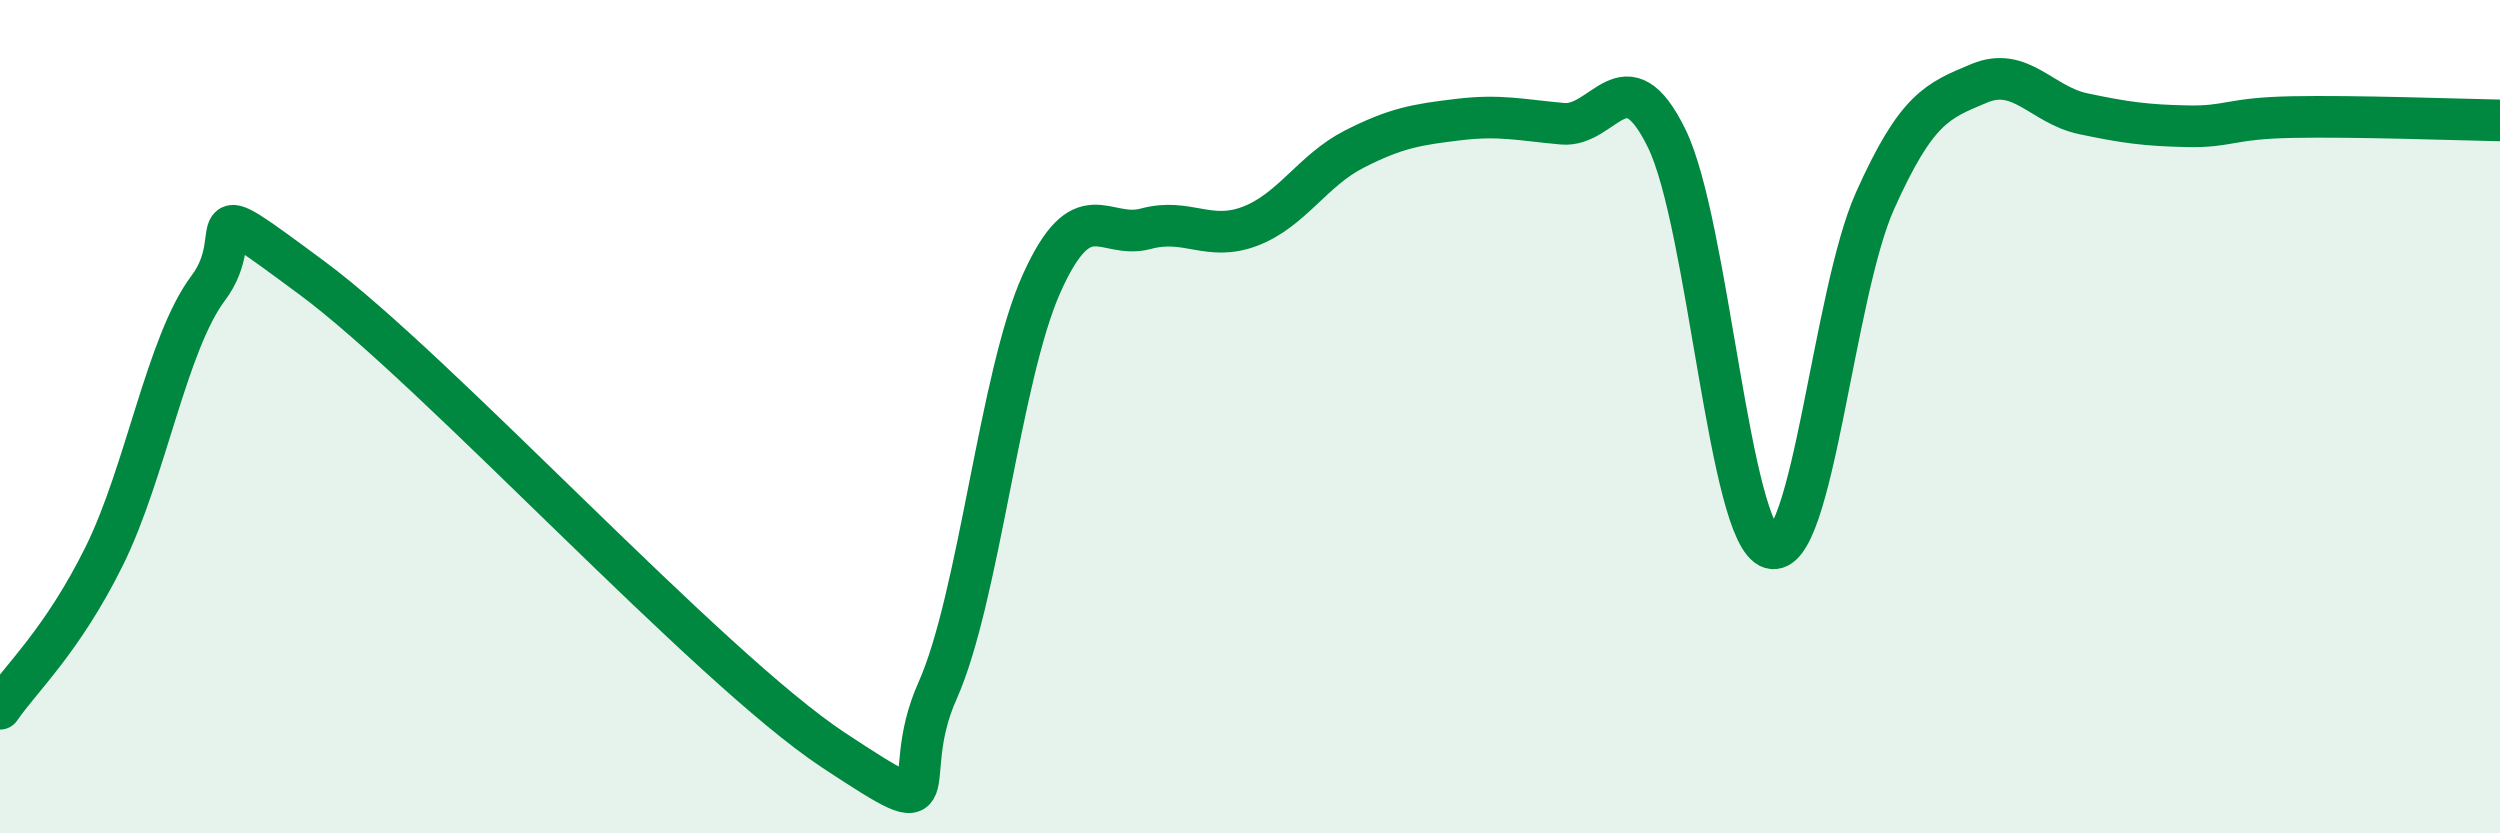 
    <svg width="60" height="20" viewBox="0 0 60 20" xmlns="http://www.w3.org/2000/svg">
      <path
        d="M 0,17.01 C 0.5,16.28 1.5,15.37 2.5,13.35 C 3.5,11.33 4,8.24 5,6.91 C 6,5.58 4.5,4.46 7.5,6.68 C 10.5,8.9 17,16.02 20,18 C 23,19.98 21.5,18.82 22.5,16.58 C 23.5,14.34 24,9.02 25,6.8 C 26,4.58 26.5,5.76 27.5,5.49 C 28.5,5.22 29,5.81 30,5.43 C 31,5.05 31.5,4.09 32.5,3.58 C 33.5,3.07 34,2.99 35,2.87 C 36,2.75 36.5,2.88 37.5,2.97 C 38.5,3.06 39,1.28 40,3.32 C 41,5.36 41.5,12.85 42.5,13.15 C 43.5,13.45 44,7.05 45,4.82 C 46,2.59 46.5,2.42 47.5,2 C 48.5,1.58 49,2.52 50,2.73 C 51,2.94 51.5,3.01 52.5,3.03 C 53.5,3.05 53.5,2.84 55,2.81 C 56.5,2.78 59,2.87 60,2.89L60 20L0 20Z"
        fill="#008740"
        opacity="0.1"
        stroke-linecap="round"
        stroke-linejoin="round"
      />
      <path
        d="M 0,17.01 C 0.5,16.28 1.5,15.37 2.5,13.35 C 3.5,11.33 4,8.24 5,6.91 C 6,5.58 4.5,4.46 7.5,6.68 C 10.5,8.9 17,16.02 20,18 C 23,19.98 21.5,18.82 22.5,16.58 C 23.5,14.34 24,9.02 25,6.8 C 26,4.58 26.5,5.76 27.5,5.49 C 28.5,5.22 29,5.81 30,5.43 C 31,5.05 31.5,4.09 32.5,3.58 C 33.5,3.07 34,2.99 35,2.87 C 36,2.75 36.5,2.88 37.5,2.97 C 38.5,3.06 39,1.28 40,3.32 C 41,5.36 41.5,12.85 42.5,13.15 C 43.5,13.45 44,7.05 45,4.82 C 46,2.59 46.5,2.42 47.5,2 C 48.5,1.58 49,2.52 50,2.73 C 51,2.94 51.5,3.01 52.5,3.03 C 53.5,3.05 53.5,2.84 55,2.81 C 56.5,2.78 59,2.87 60,2.89"
        stroke="#008740"
        stroke-width="1"
        fill="none"
        stroke-linecap="round"
        stroke-linejoin="round"
      />
    </svg>
  